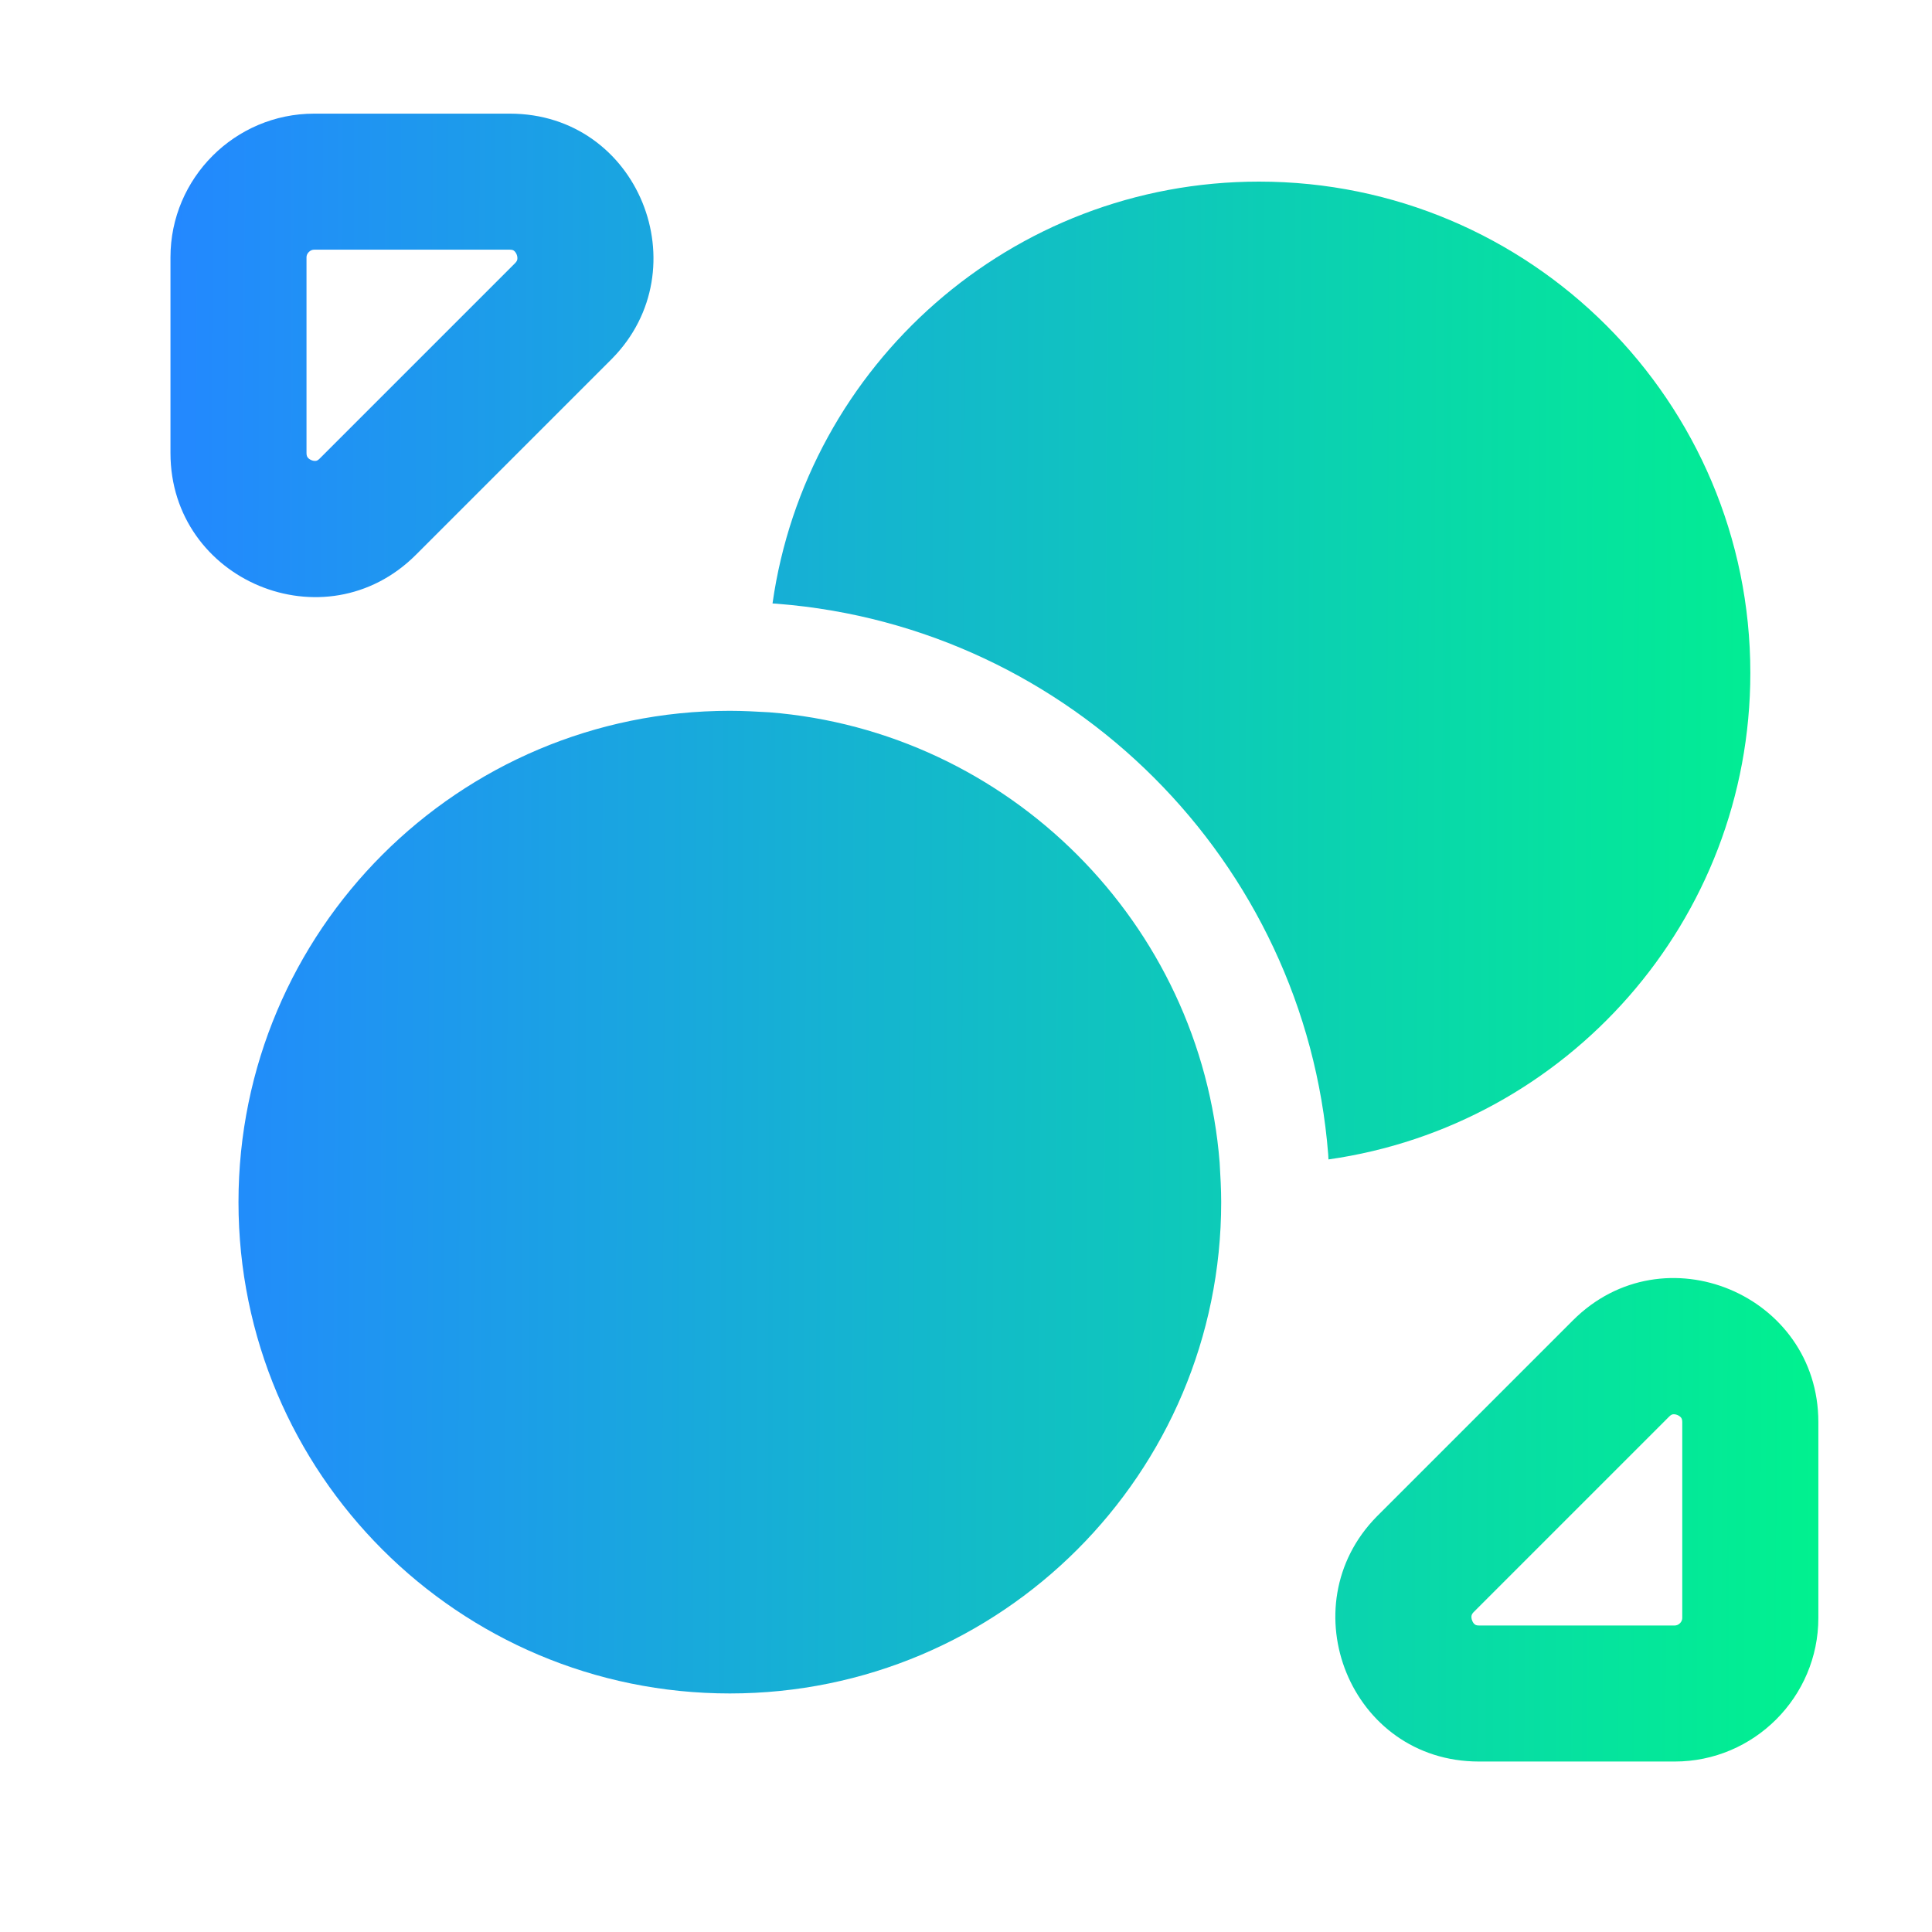 <svg xmlns="http://www.w3.org/2000/svg" width="34" height="34" viewBox="0 0 34 34" fill="none">
  <path fill-rule="evenodd" clip-rule="evenodd" d="M3 4.527C3 3.135 4.135 2 5.528 2H8.973C11.243 2 12.324 4.734 10.771 6.312L10.764 6.319L7.319 9.764C5.722 11.36 3 10.218 3 7.973V4.527ZM5.435 4.435C5.407 4.462 5.394 4.495 5.394 4.527V7.973C5.394 8.018 5.406 8.037 5.413 8.048C5.425 8.064 5.446 8.084 5.48 8.098C5.513 8.112 5.543 8.113 5.561 8.11C5.573 8.108 5.593 8.103 5.625 8.071L9.066 4.63C9.095 4.6 9.101 4.579 9.104 4.564C9.107 4.542 9.106 4.511 9.092 4.477C9.077 4.442 9.058 4.422 9.044 4.412C9.035 4.405 9.018 4.394 8.973 4.394H5.528C5.495 4.394 5.462 4.407 5.435 4.435Z" fill="url(#paint0_linear_12837_9243)"/>
  <path fill-rule="evenodd" clip-rule="evenodd" d="M27.681 23.236C29.278 21.64 32 22.782 32 25.027V28.473C32 29.865 30.865 31 29.473 31H26.027C23.757 31 22.676 28.266 24.229 26.688L24.236 26.681L27.681 23.236ZM29.439 24.89C29.427 24.892 29.407 24.897 29.375 24.929L25.934 28.37C25.905 28.4 25.899 28.421 25.896 28.436C25.893 28.458 25.894 28.489 25.909 28.523C25.922 28.558 25.942 28.578 25.956 28.588C25.965 28.595 25.982 28.606 26.027 28.606H29.473C29.505 28.606 29.538 28.593 29.565 28.566C29.593 28.538 29.605 28.505 29.605 28.473V25.027C29.605 24.982 29.594 24.963 29.587 24.952C29.576 24.936 29.553 24.916 29.52 24.902C29.486 24.888 29.457 24.887 29.439 24.89Z" fill="url(#paint1_linear_12837_9243)"/>
  <path d="M13.648 10.623L13.595 10.62C14.189 6.424 17.795 3.196 22.156 3.196C26.932 3.196 30.803 7.067 30.803 11.843C30.803 16.203 27.576 19.809 23.379 20.404L23.376 20.351L23.374 20.313C22.967 15.157 18.842 11.032 13.686 10.626L13.648 10.623Z" fill="url(#paint2_linear_12837_9243)"/>
  <path d="M12.844 29.802C17.62 29.802 21.491 25.931 21.491 21.155C21.491 20.929 21.477 20.69 21.464 20.463C21.132 16.247 17.753 12.868 13.536 12.535C13.309 12.522 13.07 12.509 12.844 12.509C8.068 12.509 4.197 16.38 4.197 21.155C4.197 25.931 8.068 29.802 12.844 29.802Z" fill="url(#paint3_linear_12837_9243)"/>
  <defs>
    <linearGradient id="paint0_linear_12837_9243" x1="3" y1="16.5" x2="32.543" y2="16.622" gradientUnits="userSpaceOnUse">
      <stop stop-color="#2388FF"/>
      <stop offset="1" stop-color="#00F38D"/>
    </linearGradient>
    <linearGradient id="paint1_linear_12837_9243" x1="3" y1="16.5" x2="32.543" y2="16.622" gradientUnits="userSpaceOnUse">
      <stop stop-color="#2388FF"/>
      <stop offset="1" stop-color="#00F38D"/>
    </linearGradient>
    <linearGradient id="paint2_linear_12837_9243" x1="3" y1="16.5" x2="32.543" y2="16.622" gradientUnits="userSpaceOnUse">
      <stop stop-color="#2388FF"/>
      <stop offset="1" stop-color="#00F38D"/>
    </linearGradient>
    <linearGradient id="paint3_linear_12837_9243" x1="3" y1="16.5" x2="32.543" y2="16.622" gradientUnits="userSpaceOnUse">
      <stop stop-color="#2388FF"/>
      <stop offset="1" stop-color="#00F38D"/>
    </linearGradient>
  </defs>
</svg>